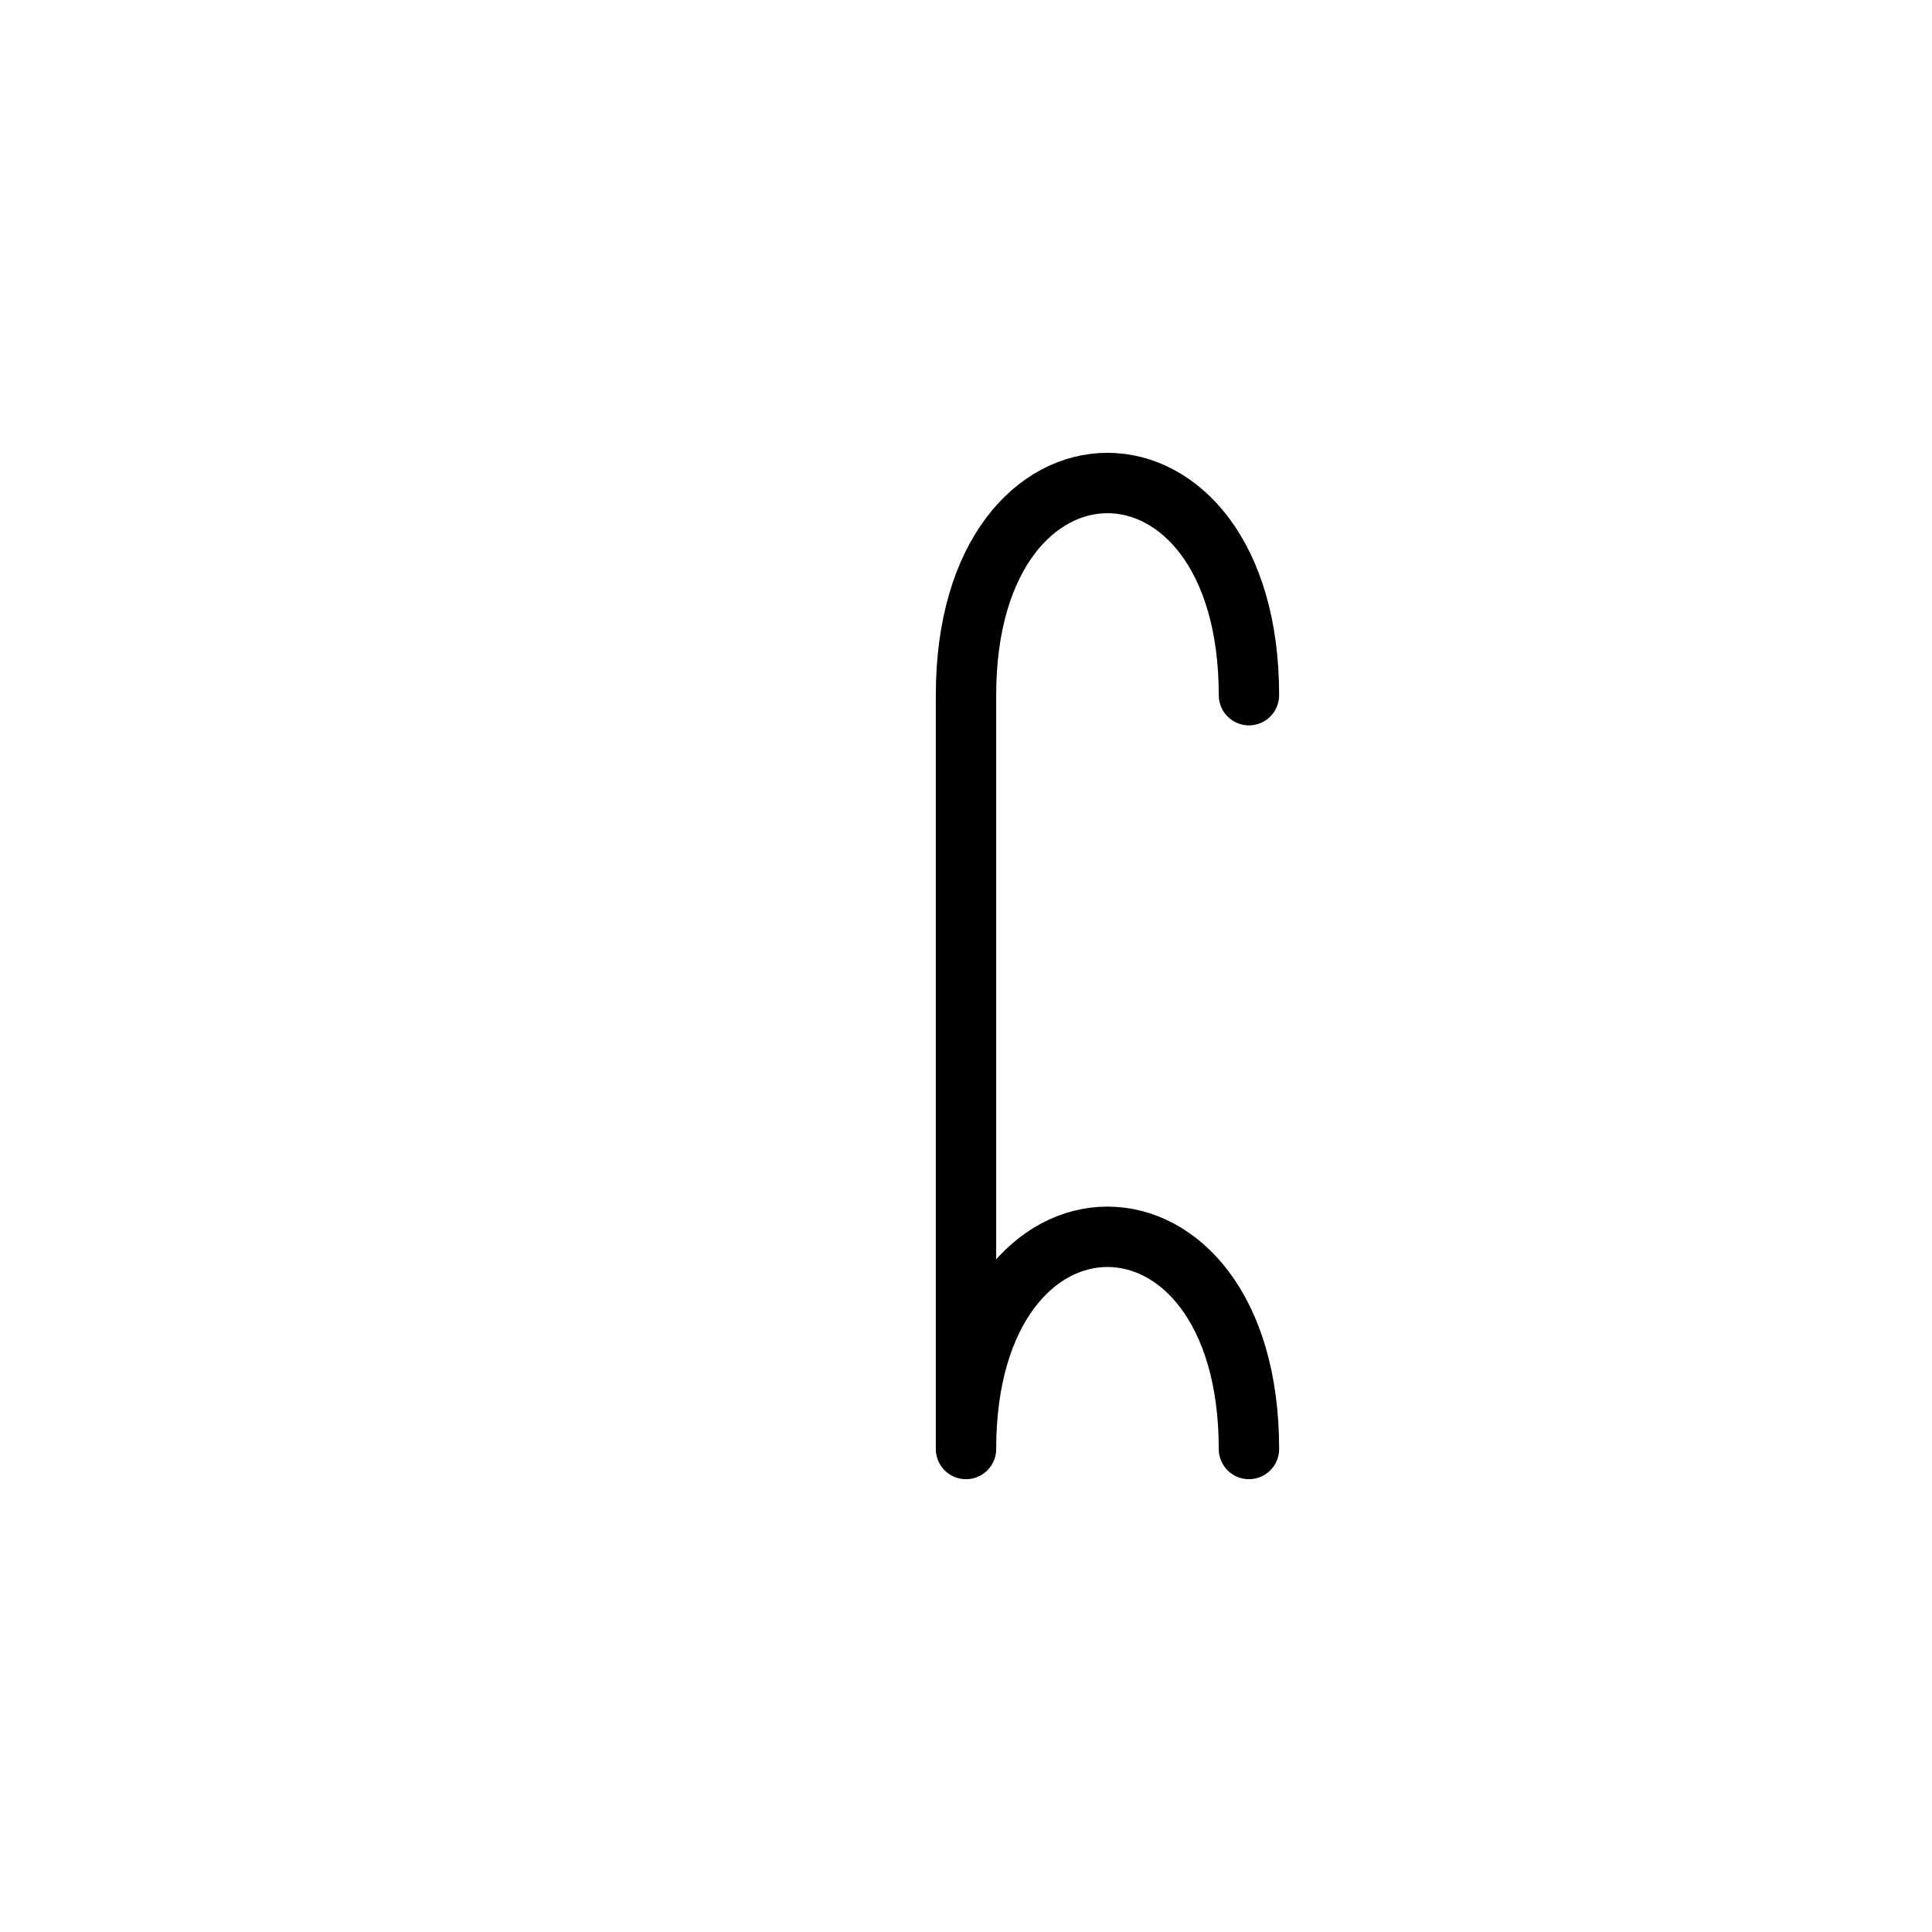 <?xml version="1.0" encoding="UTF-8"?>
<svg xmlns="http://www.w3.org/2000/svg" xmlns:xlink="http://www.w3.org/1999/xlink"
     width="40" height="40" viewBox="-20.0 -20.0 40 40">
<defs>
</defs>
<path d="M0,0 L0,4.142 L0,-5.607 C0,-11.464,5.858,-11.464,5.858,-5.607 M0,0 L0,-4.142 L0,10 C0,4.142,5.858,4.142,5.858,10" stroke="black" fill="none" stroke-width="1.25" stroke-linecap="round" stroke-linejoin="round" />
</svg>